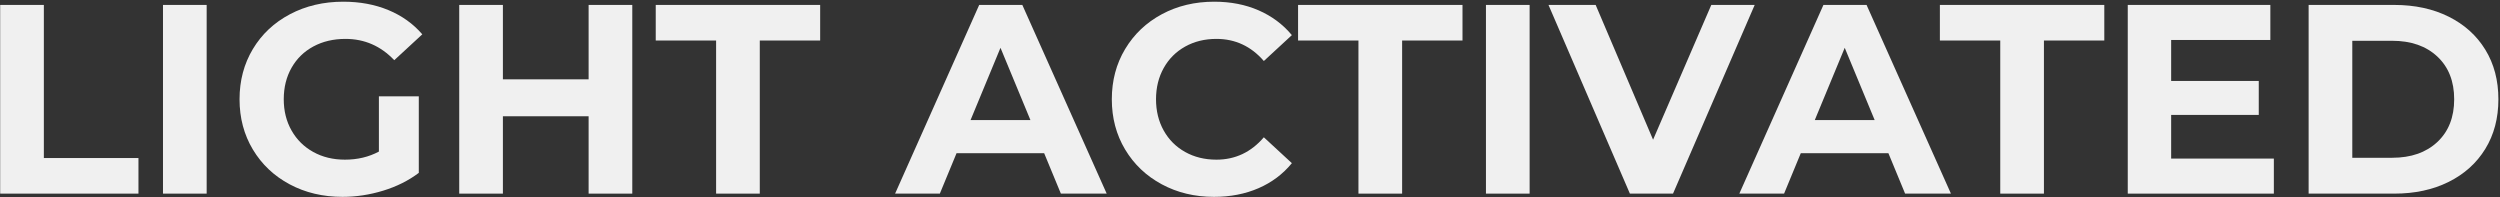 <?xml version="1.0" encoding="UTF-8"?>
<svg width="1317px" height="104px" viewBox="0 0 1317 104" version="1.1" xmlns="http://www.w3.org/2000/svg" xmlns:xlink="http://www.w3.org/1999/xlink">
    <rect x="0" y="0" width="1317" height="104" fill="#333333" stroke="none"/>
    <title>Light activated Copy</title>
    <g id="Design" stroke="none" stroke-width="1" fill="none" fill-rule="evenodd">
        <g id="PrecisionTone_Contentpage_v1-1" transform="translate(-295, -1960)" fill="#F0F0F0" fill-rule="nonzero">
            <g id="No-more-fog" transform="translate(-1091, 1722)">
                <g id="Light-activated-Copy" transform="translate(1386.096, 238.896)">
                    <polygon id="Path" points="0 1.704 23.004 1.704 23.004 82.36 72.846 82.36 72.846 101.104 0 101.104"></polygon>
                    <polygon id="Path" points="85.768 1.704 108.772 1.704 108.772 101.104 85.768 101.104"></polygon>
                    <path d="M199.51,49.842 L220.526,49.842 L220.526,90.17 C215.13,94.241 208.882,97.365 201.782,99.542 C194.682,101.719 187.535,102.808 180.34,102.808 C170.021,102.808 160.744,100.607 152.508,96.205 C144.272,91.803 137.811,85.697 133.125,77.887 C128.439,70.077 126.096,61.249 126.096,51.404 C126.096,41.559 128.439,32.731 133.125,24.921 C137.811,17.111 144.319,11.005 152.65,6.603 C160.981,2.201 170.353,0 180.766,0 C189.475,0 197.38,1.467 204.48,4.402 C211.58,7.337 217.544,11.597 222.372,17.182 L207.604,30.814 C200.504,23.335 191.937,19.596 181.902,19.596 C175.559,19.596 169.927,20.921 165.004,23.572 C160.081,26.223 156.247,29.962 153.502,34.79 C150.757,39.618 149.384,45.156 149.384,51.404 C149.384,57.557 150.757,63.048 153.502,67.876 C156.247,72.704 160.058,76.467 164.933,79.165 C169.808,81.863 175.37,83.212 181.618,83.212 C188.245,83.212 194.209,81.792 199.51,78.952 L199.51,49.842 Z" id="Path"></path>
                    <polygon id="Path" points="332.99 1.704 332.99 101.104 309.986 101.104 309.986 60.35 264.83 60.35 264.83 101.104 241.826 101.104 241.826 1.704 264.83 1.704 264.83 40.896 309.986 40.896 309.986 1.704"></polygon>
                    <polygon id="Path" points="377.152 20.448 345.344 20.448 345.344 1.704 431.964 1.704 431.964 20.448 400.156 20.448 400.156 101.104 377.152 101.104"></polygon>
                    <path d="M549.966,79.804 L503.816,79.804 L495.012,101.104 L471.44,101.104 L515.744,1.704 L538.464,1.704 L582.91,101.104 L558.77,101.104 L549.966,79.804 Z M542.724,62.338 L526.962,24.282 L511.2,62.338 L542.724,62.338 Z" id="Shape"></path>
                    <path d="M639.426,102.808 C629.297,102.808 620.138,100.607 611.949,96.205 C603.76,91.803 597.323,85.697 592.637,77.887 C587.951,70.077 585.608,61.249 585.608,51.404 C585.608,41.559 587.951,32.731 592.637,24.921 C597.323,17.111 603.76,11.005 611.949,6.603 C620.138,2.201 629.344,0 639.568,0 C648.183,0 655.969,1.515 662.927,4.544 C669.885,7.573 675.731,11.928 680.464,17.608 L665.696,31.24 C658.975,23.477 650.644,19.596 640.704,19.596 C634.551,19.596 629.06,20.945 624.232,23.643 C619.404,26.341 615.641,30.104 612.943,34.932 C610.245,39.76 608.896,45.251 608.896,51.404 C608.896,57.557 610.245,63.048 612.943,67.876 C615.641,72.704 619.404,76.467 624.232,79.165 C629.06,81.863 634.551,83.212 640.704,83.212 C650.644,83.212 658.975,79.283 665.696,71.426 L680.464,85.058 C675.731,90.833 669.861,95.235 662.856,98.264 C655.851,101.293 648.041,102.808 639.426,102.808 Z" id="Path"></path>
                    <polygon id="Path" points="715.538 20.448 683.73 20.448 683.73 1.704 770.35 1.704 770.35 20.448 738.542 20.448 738.542 101.104 715.538 101.104"></polygon>
                    <polygon id="Path" points="782.704 1.704 805.708 1.704 805.708 101.104 782.704 101.104"></polygon>
                    <polygon id="Path" points="924.278 1.704 881.252 101.104 858.532 101.104 815.648 1.704 840.498 1.704 870.744 72.704 901.416 1.704"></polygon>
                    <path d="M994.71,79.804 L948.56,79.804 L939.756,101.104 L916.184,101.104 L960.488,1.704 L983.208,1.704 L1027.654,101.104 L1003.514,101.104 L994.71,79.804 Z M987.468,62.338 L971.706,24.282 L955.944,62.338 L987.468,62.338 Z" id="Shape"></path>
                    <polygon id="Path" points="1053.64 20.448 1021.832 20.448 1021.832 1.704 1108.452 1.704 1108.452 20.448 1076.644 20.448 1076.644 101.104 1053.64 101.104"></polygon>
                    <polygon id="Path" points="1197.77 82.644 1197.77 101.104 1120.806 101.104 1120.806 1.704 1195.924 1.704 1195.924 20.164 1143.668 20.164 1143.668 41.748 1189.818 41.748 1189.818 59.64 1143.668 59.64 1143.668 82.644"></polygon>
                    <path d="M1216.088,1.704 L1261.244,1.704 C1272.036,1.704 1281.574,3.763 1289.857,7.881 C1298.14,11.999 1304.578,17.797 1309.169,25.276 C1313.76,32.755 1316.056,41.464 1316.056,51.404 C1316.056,61.344 1313.76,70.053 1309.169,77.532 C1304.578,85.011 1298.14,90.809 1289.857,94.927 C1281.574,99.045 1272.036,101.104 1261.244,101.104 L1216.088,101.104 L1216.088,1.704 Z M1260.108,82.218 C1270.048,82.218 1277.976,79.449 1283.893,73.911 C1289.81,68.373 1292.768,60.871 1292.768,51.404 C1292.768,41.937 1289.81,34.435 1283.893,28.897 C1277.976,23.359 1270.048,20.59 1260.108,20.59 L1239.092,20.59 L1239.092,82.218 L1260.108,82.218 Z" id="Shape"></path>
                </g>
            </g>
        </g>
    </g>
</svg>
